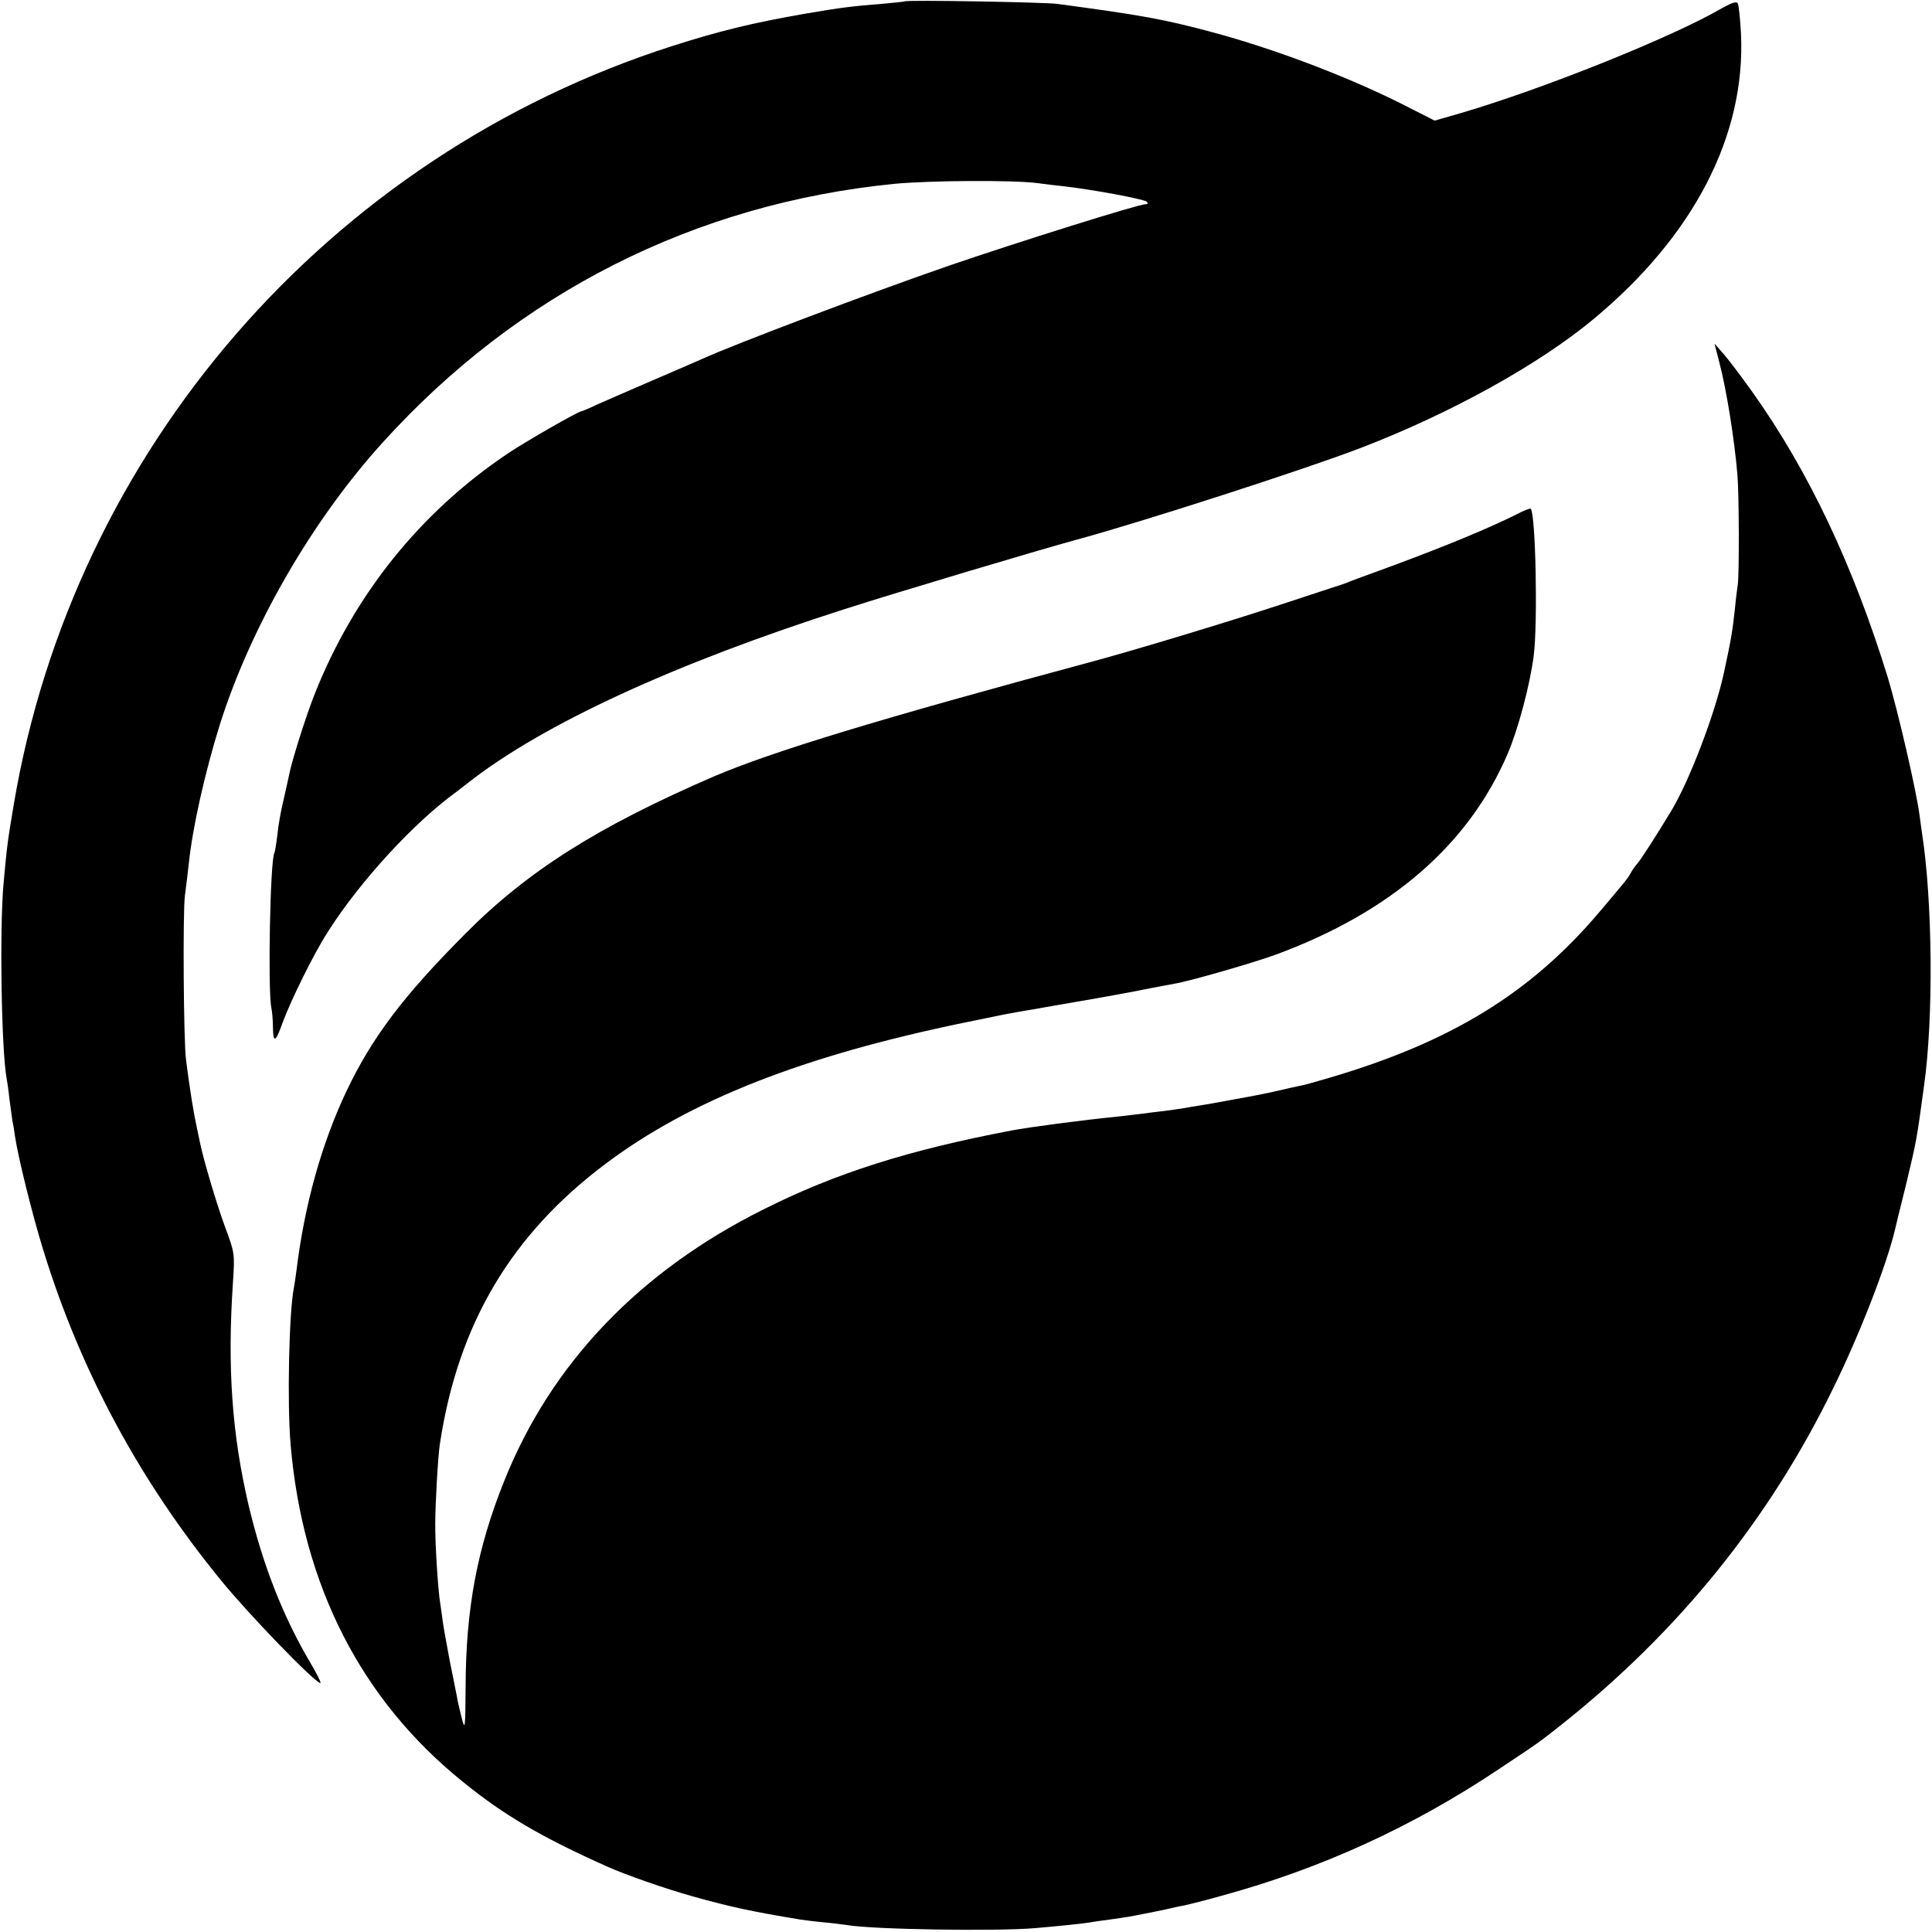 <?xml version="1.0" standalone="no"?>
<!DOCTYPE svg PUBLIC "-//W3C//DTD SVG 20010904//EN"
 "http://www.w3.org/TR/2001/REC-SVG-20010904/DTD/svg10.dtd">
<svg version="1.0" xmlns="http://www.w3.org/2000/svg"
 width="700pt" height="700pt" viewBox="0 0 700 700"
 preserveAspectRatio="xMidYMid meet">
<g transform="translate(0,700) scale(0.1,-0.1)"
fill="#000000" stroke="none">
<path d="M3278 6995 c-1 -1 -39 -5 -83 -9 -103 -8 -146 -13 -280 -36 -189 -33
-308 -62 -480 -117 -1245 -399 -2168 -1463 -2385 -2747 -22 -132 -25 -151 -37
-286 -15 -162 -8 -605 11 -707 2 -10 7 -43 10 -74 4 -31 9 -67 11 -80 3 -13 7
-37 9 -54 11 -75 62 -283 103 -415 135 -438 349 -835 643 -1195 100 -123 333
-364 360 -373 6 -2 -10 30 -34 71 -101 170 -174 358 -225 572 -60 256 -78 499
-57 808 7 106 6 108 -28 200 -29 78 -78 242 -91 305 -2 9 -8 37 -13 62 -9 40
-25 136 -38 240 -9 69 -12 536 -4 595 4 33 11 85 14 115 13 130 59 333 112
503 112 355 333 739 589 1022 491 543 1131 867 1856 939 128 12 423 14 514 3
28 -4 73 -9 100 -12 98 -11 290 -46 300 -56 5 -6 4 -9 -5 -9 -25 0 -462 -137
-710 -222 -281 -97 -771 -282 -895 -338 -11 -5 -89 -39 -173 -75 -84 -36 -177
-77 -207 -90 -29 -14 -56 -25 -58 -25 -11 0 -200 -108 -267 -153 -316 -212
-557 -511 -700 -872 -31 -78 -84 -245 -93 -295 -3 -14 -12 -54 -20 -90 -9 -36
-19 -92 -22 -125 -4 -33 -9 -63 -11 -66 -15 -25 -24 -493 -11 -559 3 -14 6
-47 6 -75 1 -56 10 -51 35 20 29 79 114 252 164 329 117 184 313 397 467 508
5 4 24 18 40 31 271 213 749 433 1365 630 190 61 703 214 835 250 237 64 838
258 1035 334 326 125 647 303 845 468 362 301 550 664 533 1032 -3 55 -8 105
-12 111 -4 8 -21 2 -54 -16 -181 -106 -650 -294 -950 -382 l-94 -27 -126 64
c-199 99 -458 197 -682 257 -172 46 -253 61 -560 102 -46 6 -546 15 -552 9z"/>
<path d="M6230 5685 c26 -100 54 -276 65 -405 6 -70 7 -367 1 -400 -2 -14 -7
-52 -10 -85 -8 -75 -13 -109 -40 -233 -32 -148 -126 -394 -192 -502 -58 -96
-110 -176 -121 -188 -7 -8 -18 -23 -24 -34 -11 -21 -19 -30 -118 -147 -247
-290 -534 -466 -971 -595 -47 -14 -96 -28 -110 -30 -14 -3 -56 -12 -93 -21
-37 -8 -82 -17 -100 -20 -18 -3 -54 -10 -82 -15 -27 -5 -66 -12 -85 -15 -19
-3 -46 -7 -60 -10 -14 -2 -45 -7 -70 -10 -25 -3 -61 -7 -80 -10 -19 -2 -57 -7
-85 -10 -140 -14 -327 -39 -390 -51 -374 -71 -638 -155 -897 -285 -452 -225
-772 -560 -942 -987 -97 -242 -138 -460 -139 -742 -1 -154 -2 -162 -14 -115
-7 28 -15 61 -17 75 -3 14 -14 72 -26 130 -11 58 -23 124 -26 146 -3 23 -7 53
-9 65 -7 36 -19 215 -18 289 0 69 10 248 17 290 66 433 258 757 601 1014 305
229 713 390 1300 511 150 31 151 31 196 39 19 3 45 8 59 10 14 3 52 9 85 15
186 32 252 44 341 62 28 5 64 12 80 15 55 9 287 76 366 105 418 154 700 399
841 729 38 89 81 251 94 355 15 117 7 515 -11 532 -2 2 -26 -7 -52 -21 -98
-49 -252 -113 -449 -186 -77 -28 -147 -54 -155 -57 -8 -4 -17 -7 -20 -8 -3 -1
-104 -34 -225 -74 -194 -64 -525 -164 -684 -207 -780 -210 -1163 -327 -1374
-417 -419 -181 -675 -342 -902 -571 -222 -223 -336 -373 -429 -568 -91 -192
-153 -414 -182 -653 -3 -22 -7 -49 -9 -60 -18 -88 -25 -421 -12 -570 44 -510
256 -924 623 -1220 150 -122 287 -202 524 -308 70 -31 207 -79 310 -108 140
-39 210 -54 390 -84 14 -2 52 -7 85 -10 33 -3 71 -8 85 -10 92 -16 541 -23
680 -11 83 7 180 17 201 21 9 2 40 6 69 10 29 4 62 9 74 11 12 2 35 7 51 10
17 3 50 10 75 15 25 6 56 13 70 15 14 3 75 18 135 35 360 98 691 249 1004 458
149 99 146 97 227 161 426 338 754 744 986 1220 96 195 194 448 224 575 1 6
18 75 38 155 40 167 40 165 67 365 35 245 31 671 -7 915 -3 25 -8 54 -9 65
-11 88 -79 381 -115 500 -125 405 -286 747 -491 1035 -37 52 -83 113 -102 135
l-35 40 18 -70z"/>
</g>
</svg>

